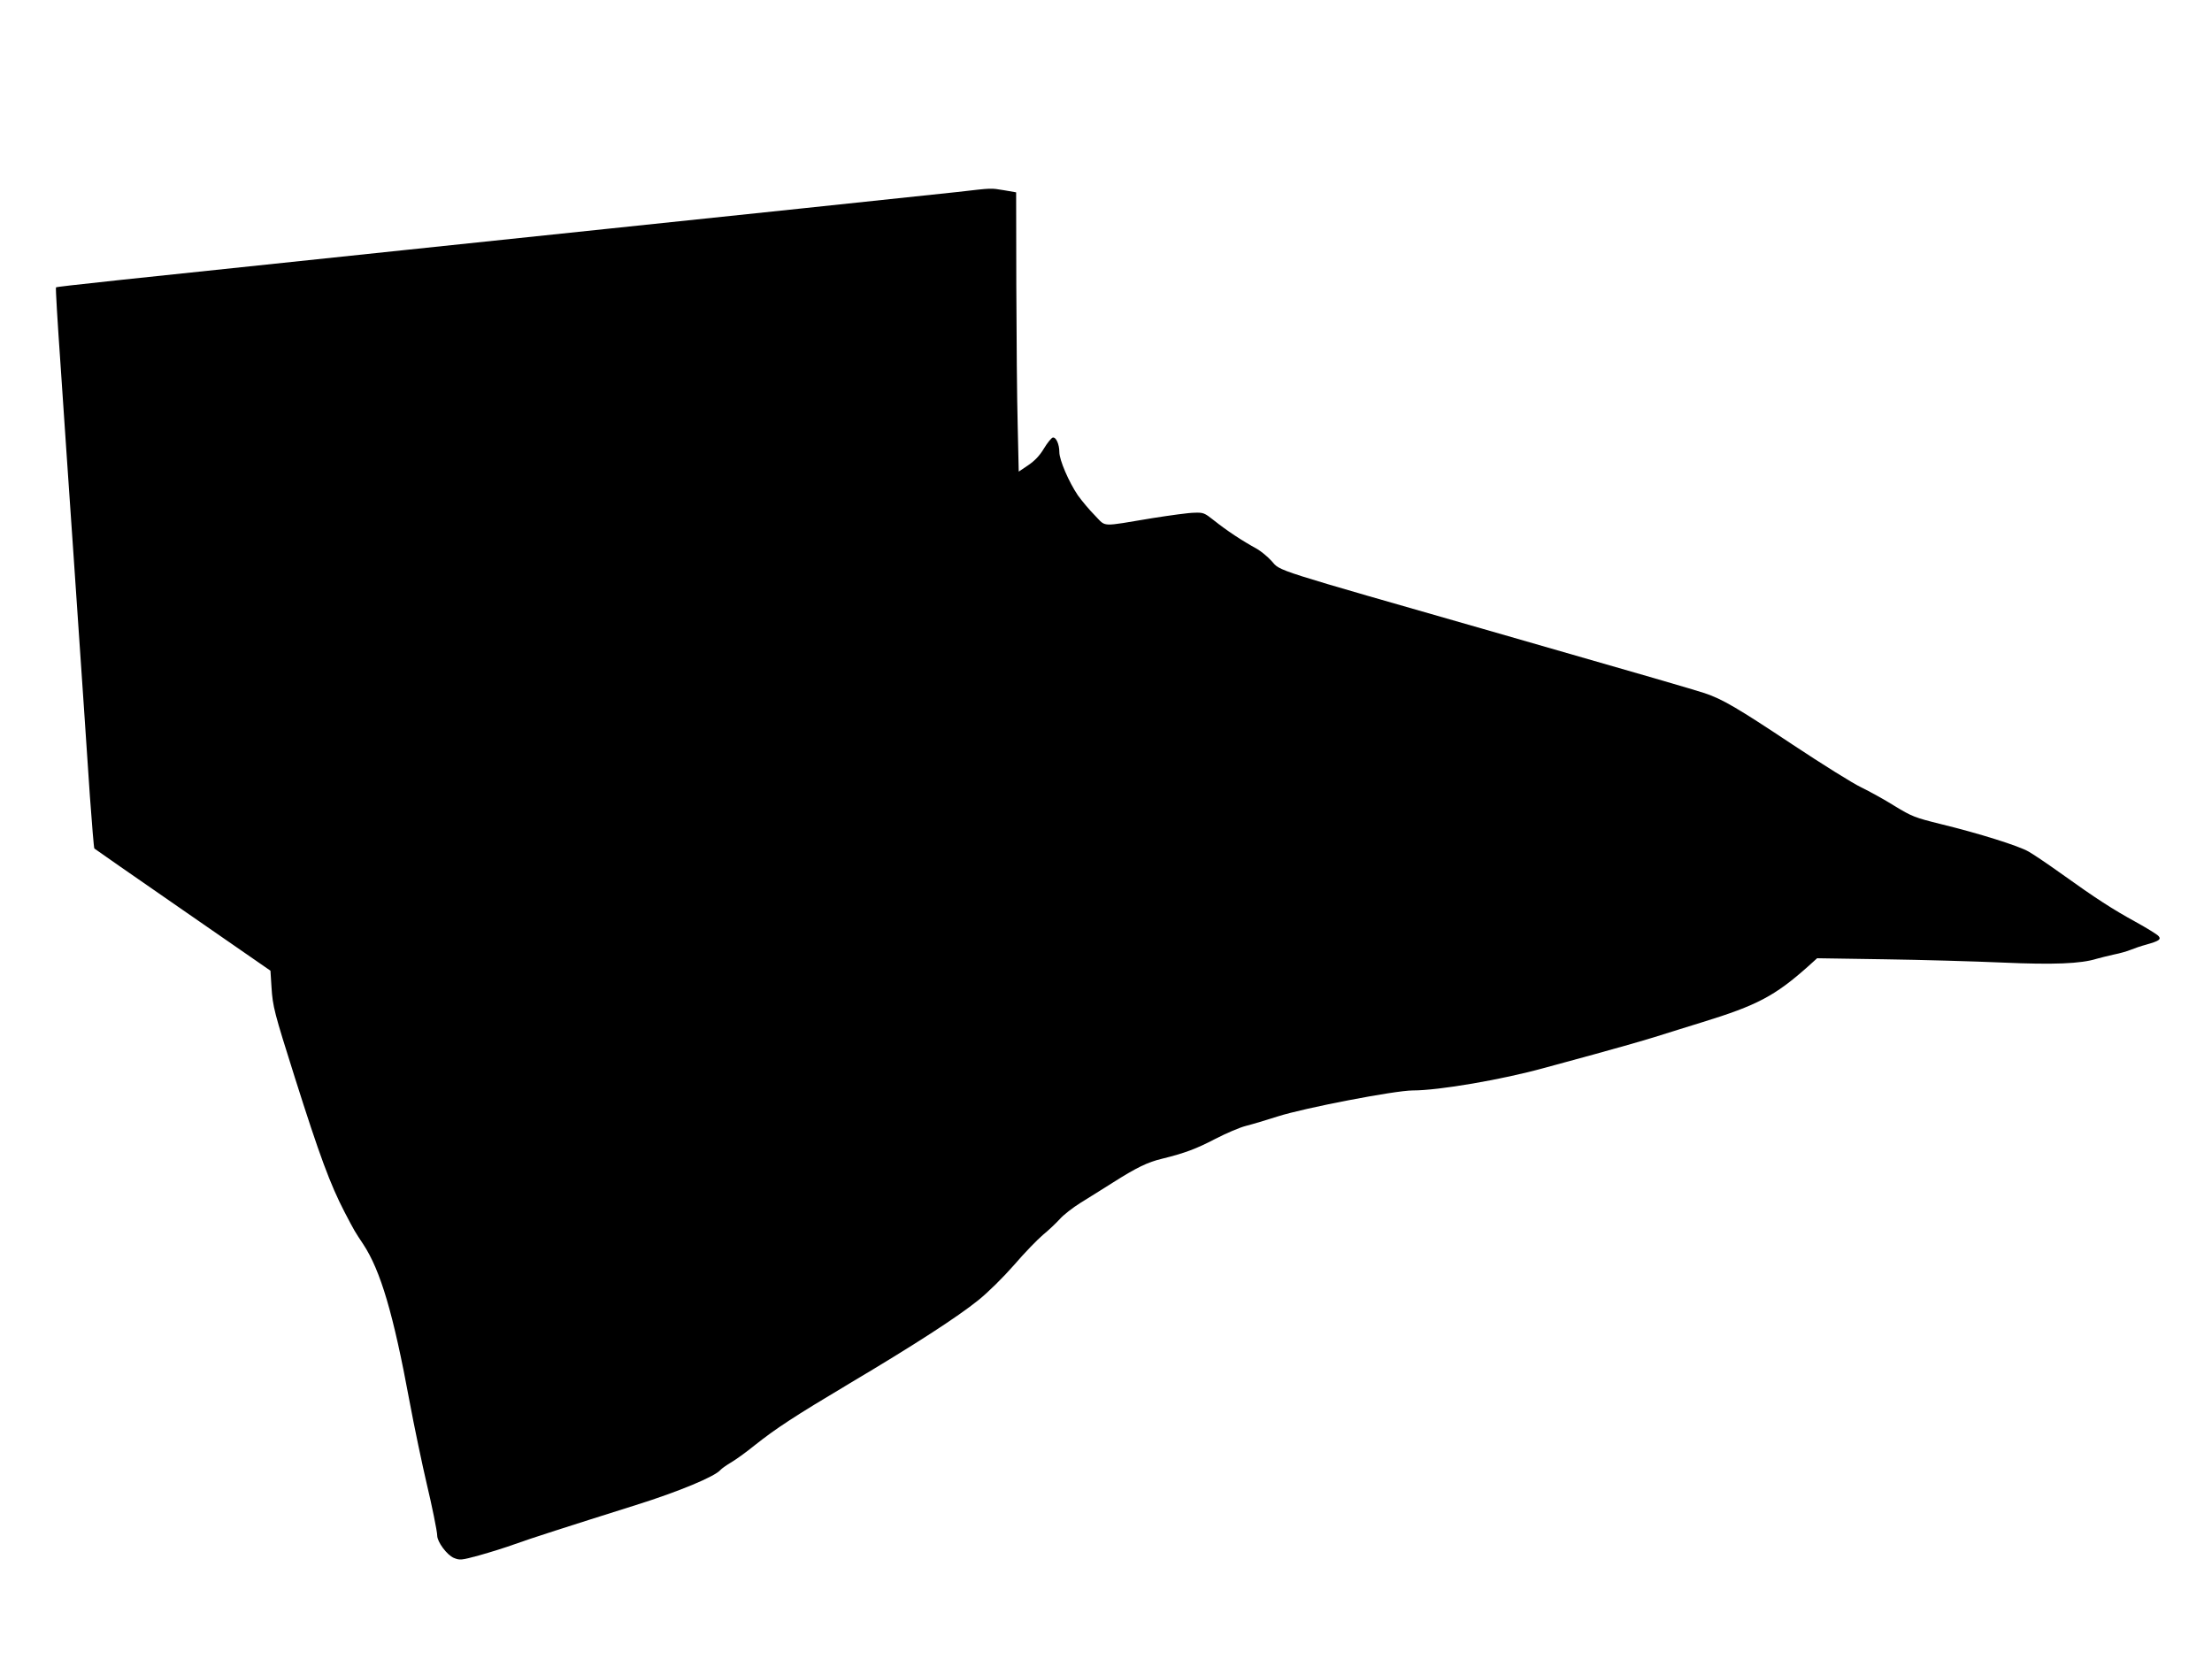<?xml version="1.0" standalone="no"?>
<!DOCTYPE svg PUBLIC "-//W3C//DTD SVG 20010904//EN"
 "http://www.w3.org/TR/2001/REC-SVG-20010904/DTD/svg10.dtd">
<svg version="1.0" xmlns="http://www.w3.org/2000/svg"
 width="1280pt" height="960pt" viewBox="0 0 1280 960"
 preserveAspectRatio="xMidYMid meet">
<g transform="translate(0,960) scale(0.1,-0.1)"
fill="#000000" stroke="none">
<path d="M5540 8489 c-91 -10 -491 -52 -890 -94 -399 -42 -914 -96 -1145 -120
-231 -24 -746 -78 -1145 -120 -1690 -177 -2032 -213 -2036 -218 -3 -2 9 -202
26 -443 16 -242 50 -736 75 -1099 25 -363 52 -759 60 -880 8 -121 24 -355 35
-520 12 -164 23 -301 26 -305 3 -3 233 -163 512 -356 l507 -351 6 -94 c7 -115
16 -147 135 -524 143 -452 205 -619 288 -779 58 -111 58 -111 108 -186 100
-152 174 -401 268 -910 25 -136 75 -373 99 -475 29 -121 61 -277 61 -301 0
-36 56 -112 96 -129 35 -14 42 -14 148 15 61 17 154 46 206 65 88 32 297 99
700 226 249 78 457 165 489 203 7 8 34 27 59 42 26 15 88 59 137 99 126 100
228 167 555 362 372 221 622 383 742 480 57 46 142 130 207 204 60 70 136 148
167 174 32 26 75 67 97 91 21 24 75 66 120 94 45 28 129 80 187 117 139 88
201 118 285 138 130 32 197 57 308 115 62 32 141 66 177 75 36 9 119 34 185
55 149 48 677 150 780 150 152 0 518 63 760 130 39 11 169 46 290 79 121 33
279 78 350 100 72 23 196 61 276 86 315 97 419 151 612 323 l52 47 390 -6
c215 -3 522 -12 683 -19 295 -13 452 -7 545 22 18 5 61 16 97 24 36 7 81 20
100 28 19 8 60 22 90 30 74 21 87 30 71 49 -7 9 -67 46 -134 83 -131 72 -225
132 -437 284 -74 53 -156 108 -181 122 -56 33 -289 106 -507 159 -153 38 -168
44 -270 106 -59 37 -145 84 -192 107 -47 22 -226 134 -398 248 -319 212 -404
262 -508 297 -68 22 -328 98 -1189 345 -1343 385 -1261 358 -1318 421 -23 25
-60 55 -82 68 -91 50 -174 105 -252 167 -53 42 -60 45 -112 43 -31 0 -139 -15
-241 -31 -307 -51 -267 -53 -334 15 -32 32 -76 85 -99 117 -52 77 -107 204
-107 250 0 45 -19 88 -38 84 -8 -2 -31 -30 -51 -63 -25 -42 -53 -71 -91 -97
l-55 -37 -6 267 c-4 147 -7 510 -8 808 l-1 541 -69 12 c-82 13 -63 14 -271
-10z"/>
</g>
</svg>